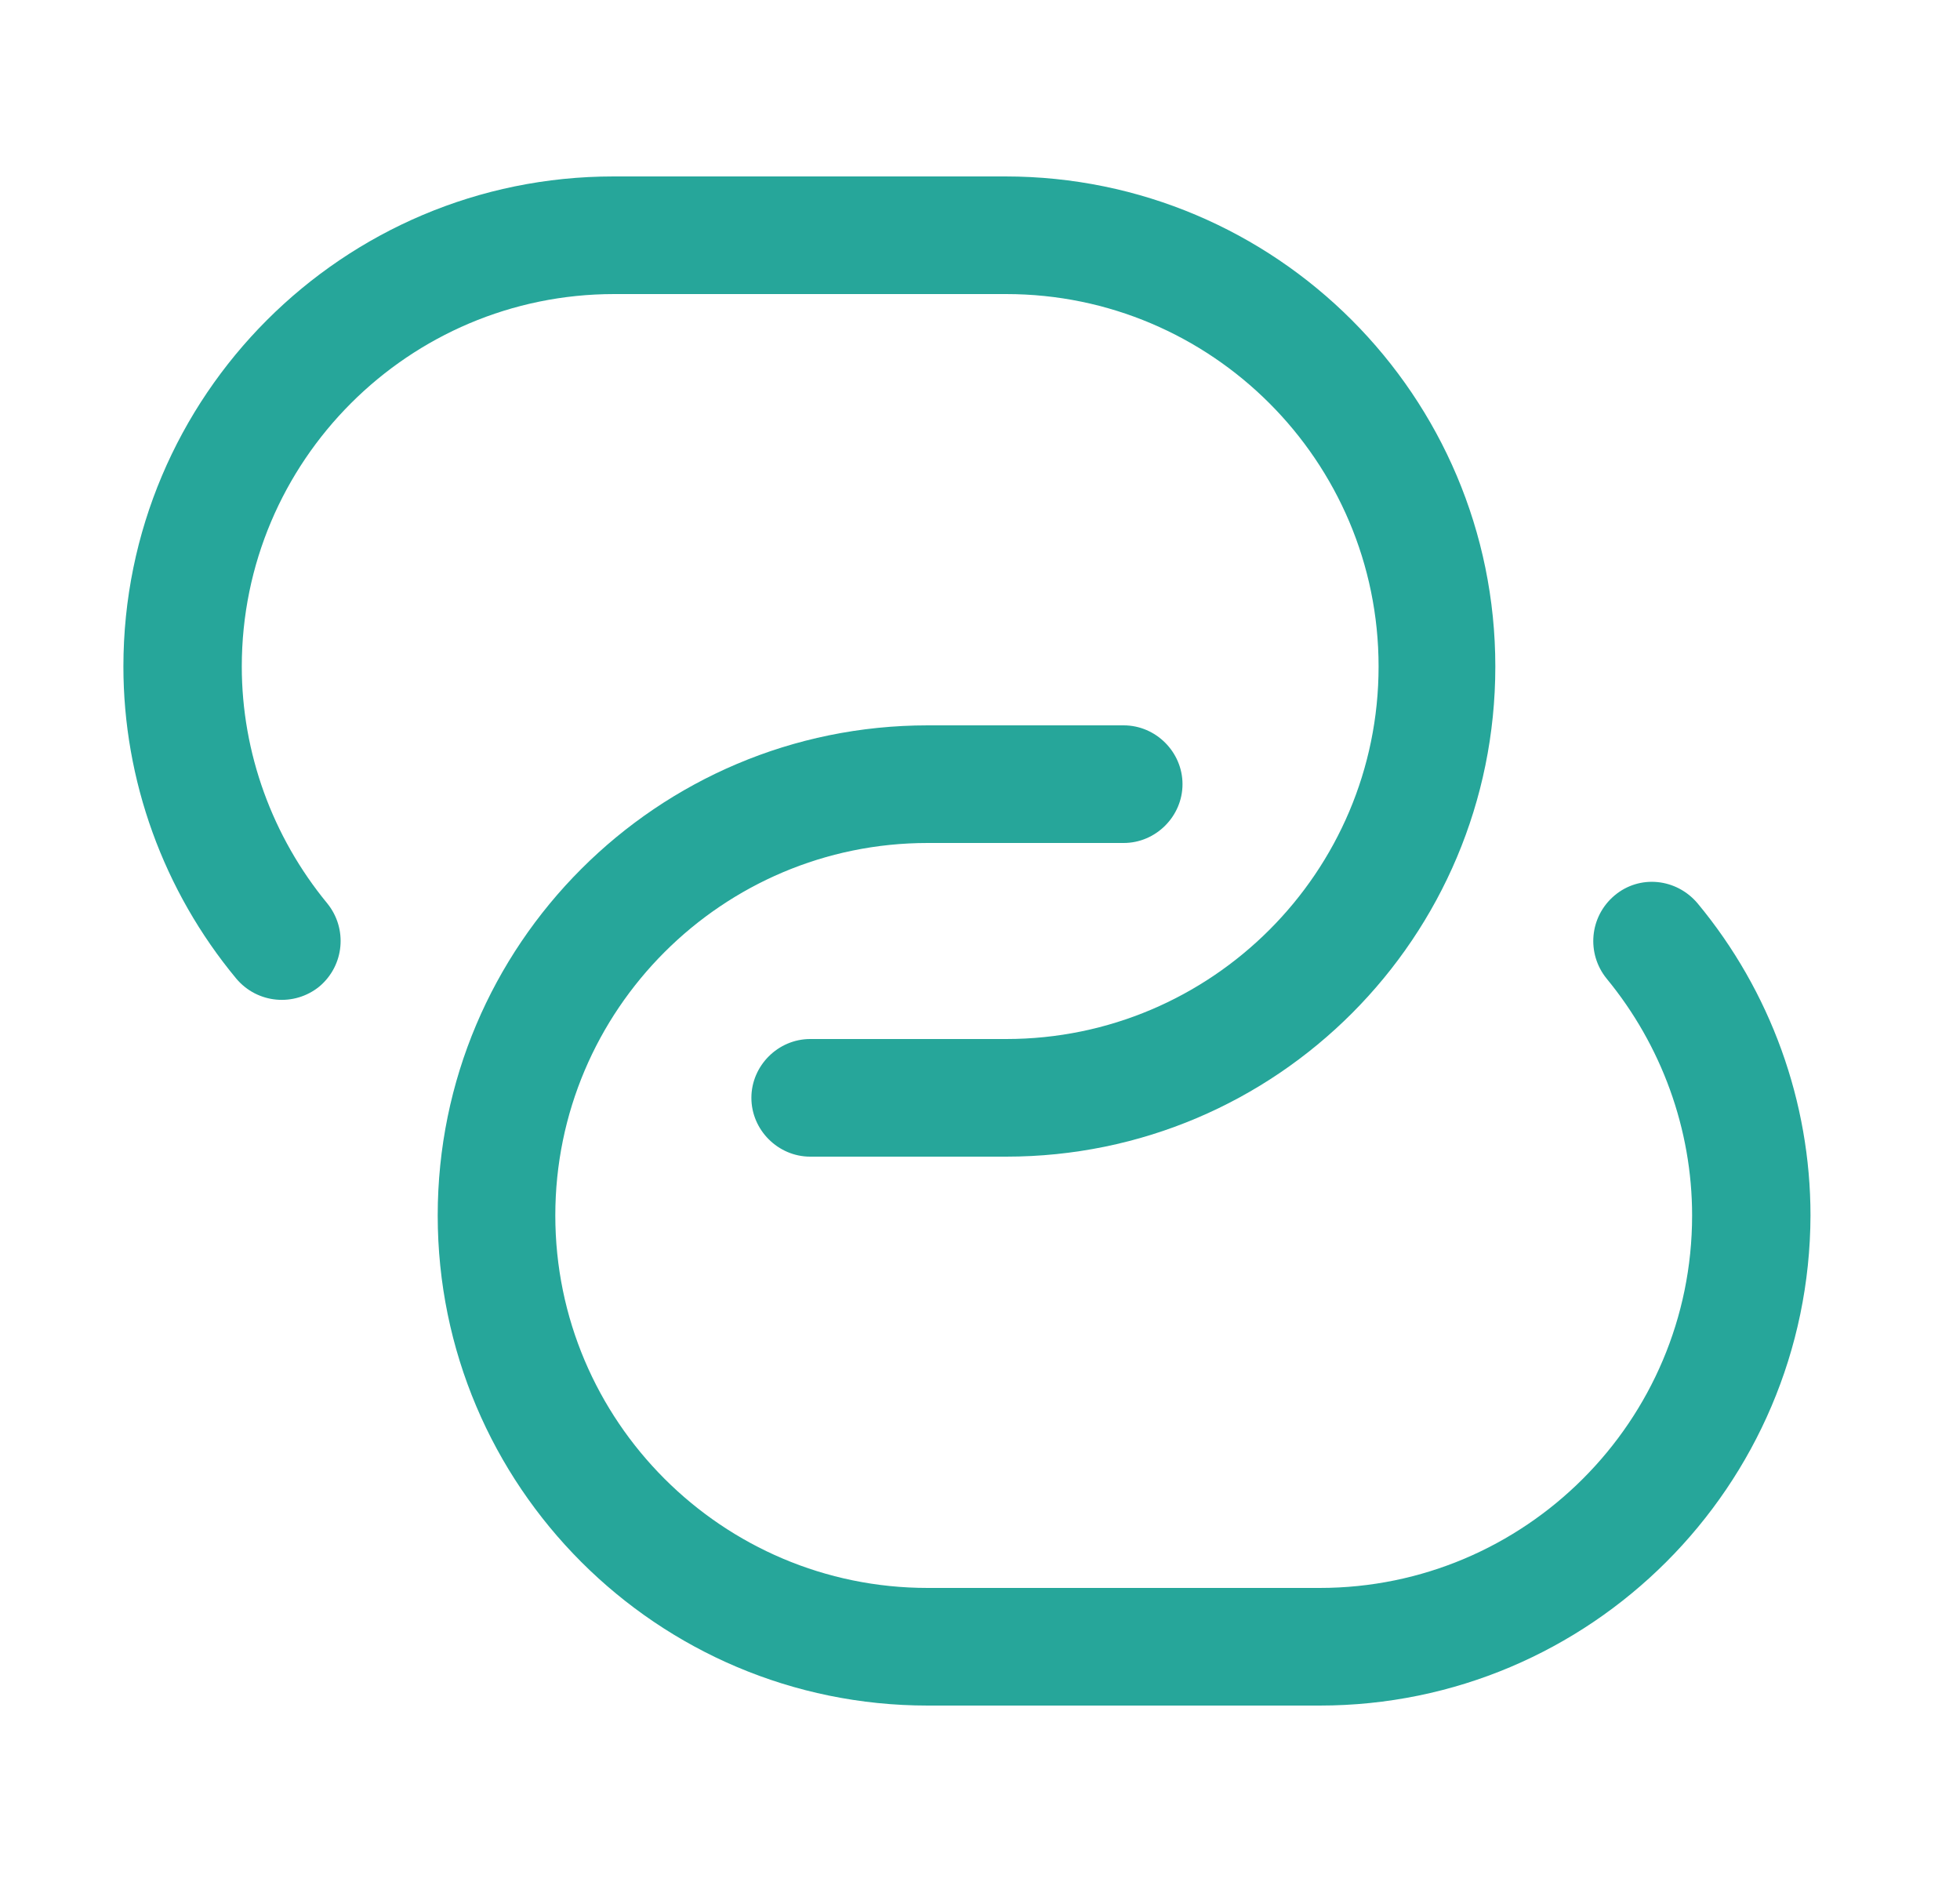 <svg width="25" height="24" viewBox="0 0 25 24" fill="none" xmlns="http://www.w3.org/2000/svg">
<path d="M12.834 14.75H10.334C9.924 14.75 9.584 14.41 9.584 14C9.584 13.59 9.924 13.25 10.334 13.25H12.834C15.454 13.25 17.584 11.12 17.584 8.5C17.584 5.88 15.454 3.75 12.834 3.75H7.834C5.214 3.75 3.084 5.88 3.084 8.5C3.084 9.6 3.474 10.67 4.174 11.52C4.434 11.84 4.394 12.31 4.074 12.58C3.754 12.84 3.284 12.8 3.014 12.48C2.084 11.36 1.574 9.95 1.574 8.5C1.574 5.05 4.374 2.25 7.824 2.25H12.823C16.273 2.25 19.073 5.05 19.073 8.5C19.073 11.95 16.284 14.75 12.834 14.75Z" fill="#26A69A"/>
<path d="M16.833 21.75H11.833C8.383 21.75 5.583 18.95 5.583 15.5C5.583 12.05 8.383 9.25 11.833 9.25H14.333C14.743 9.25 15.083 9.59 15.083 10C15.083 10.41 14.743 10.75 14.333 10.75H11.833C9.213 10.75 7.083 12.88 7.083 15.5C7.083 18.12 9.213 20.25 11.833 20.25H16.833C19.453 20.25 21.583 18.12 21.583 15.5C21.583 14.4 21.193 13.33 20.493 12.48C20.233 12.16 20.273 11.69 20.593 11.42C20.913 11.15 21.383 11.2 21.653 11.52C22.583 12.64 23.093 14.05 23.093 15.5C23.083 18.95 20.283 21.75 16.833 21.75Z" fill="#26A69A"/>
</svg>
